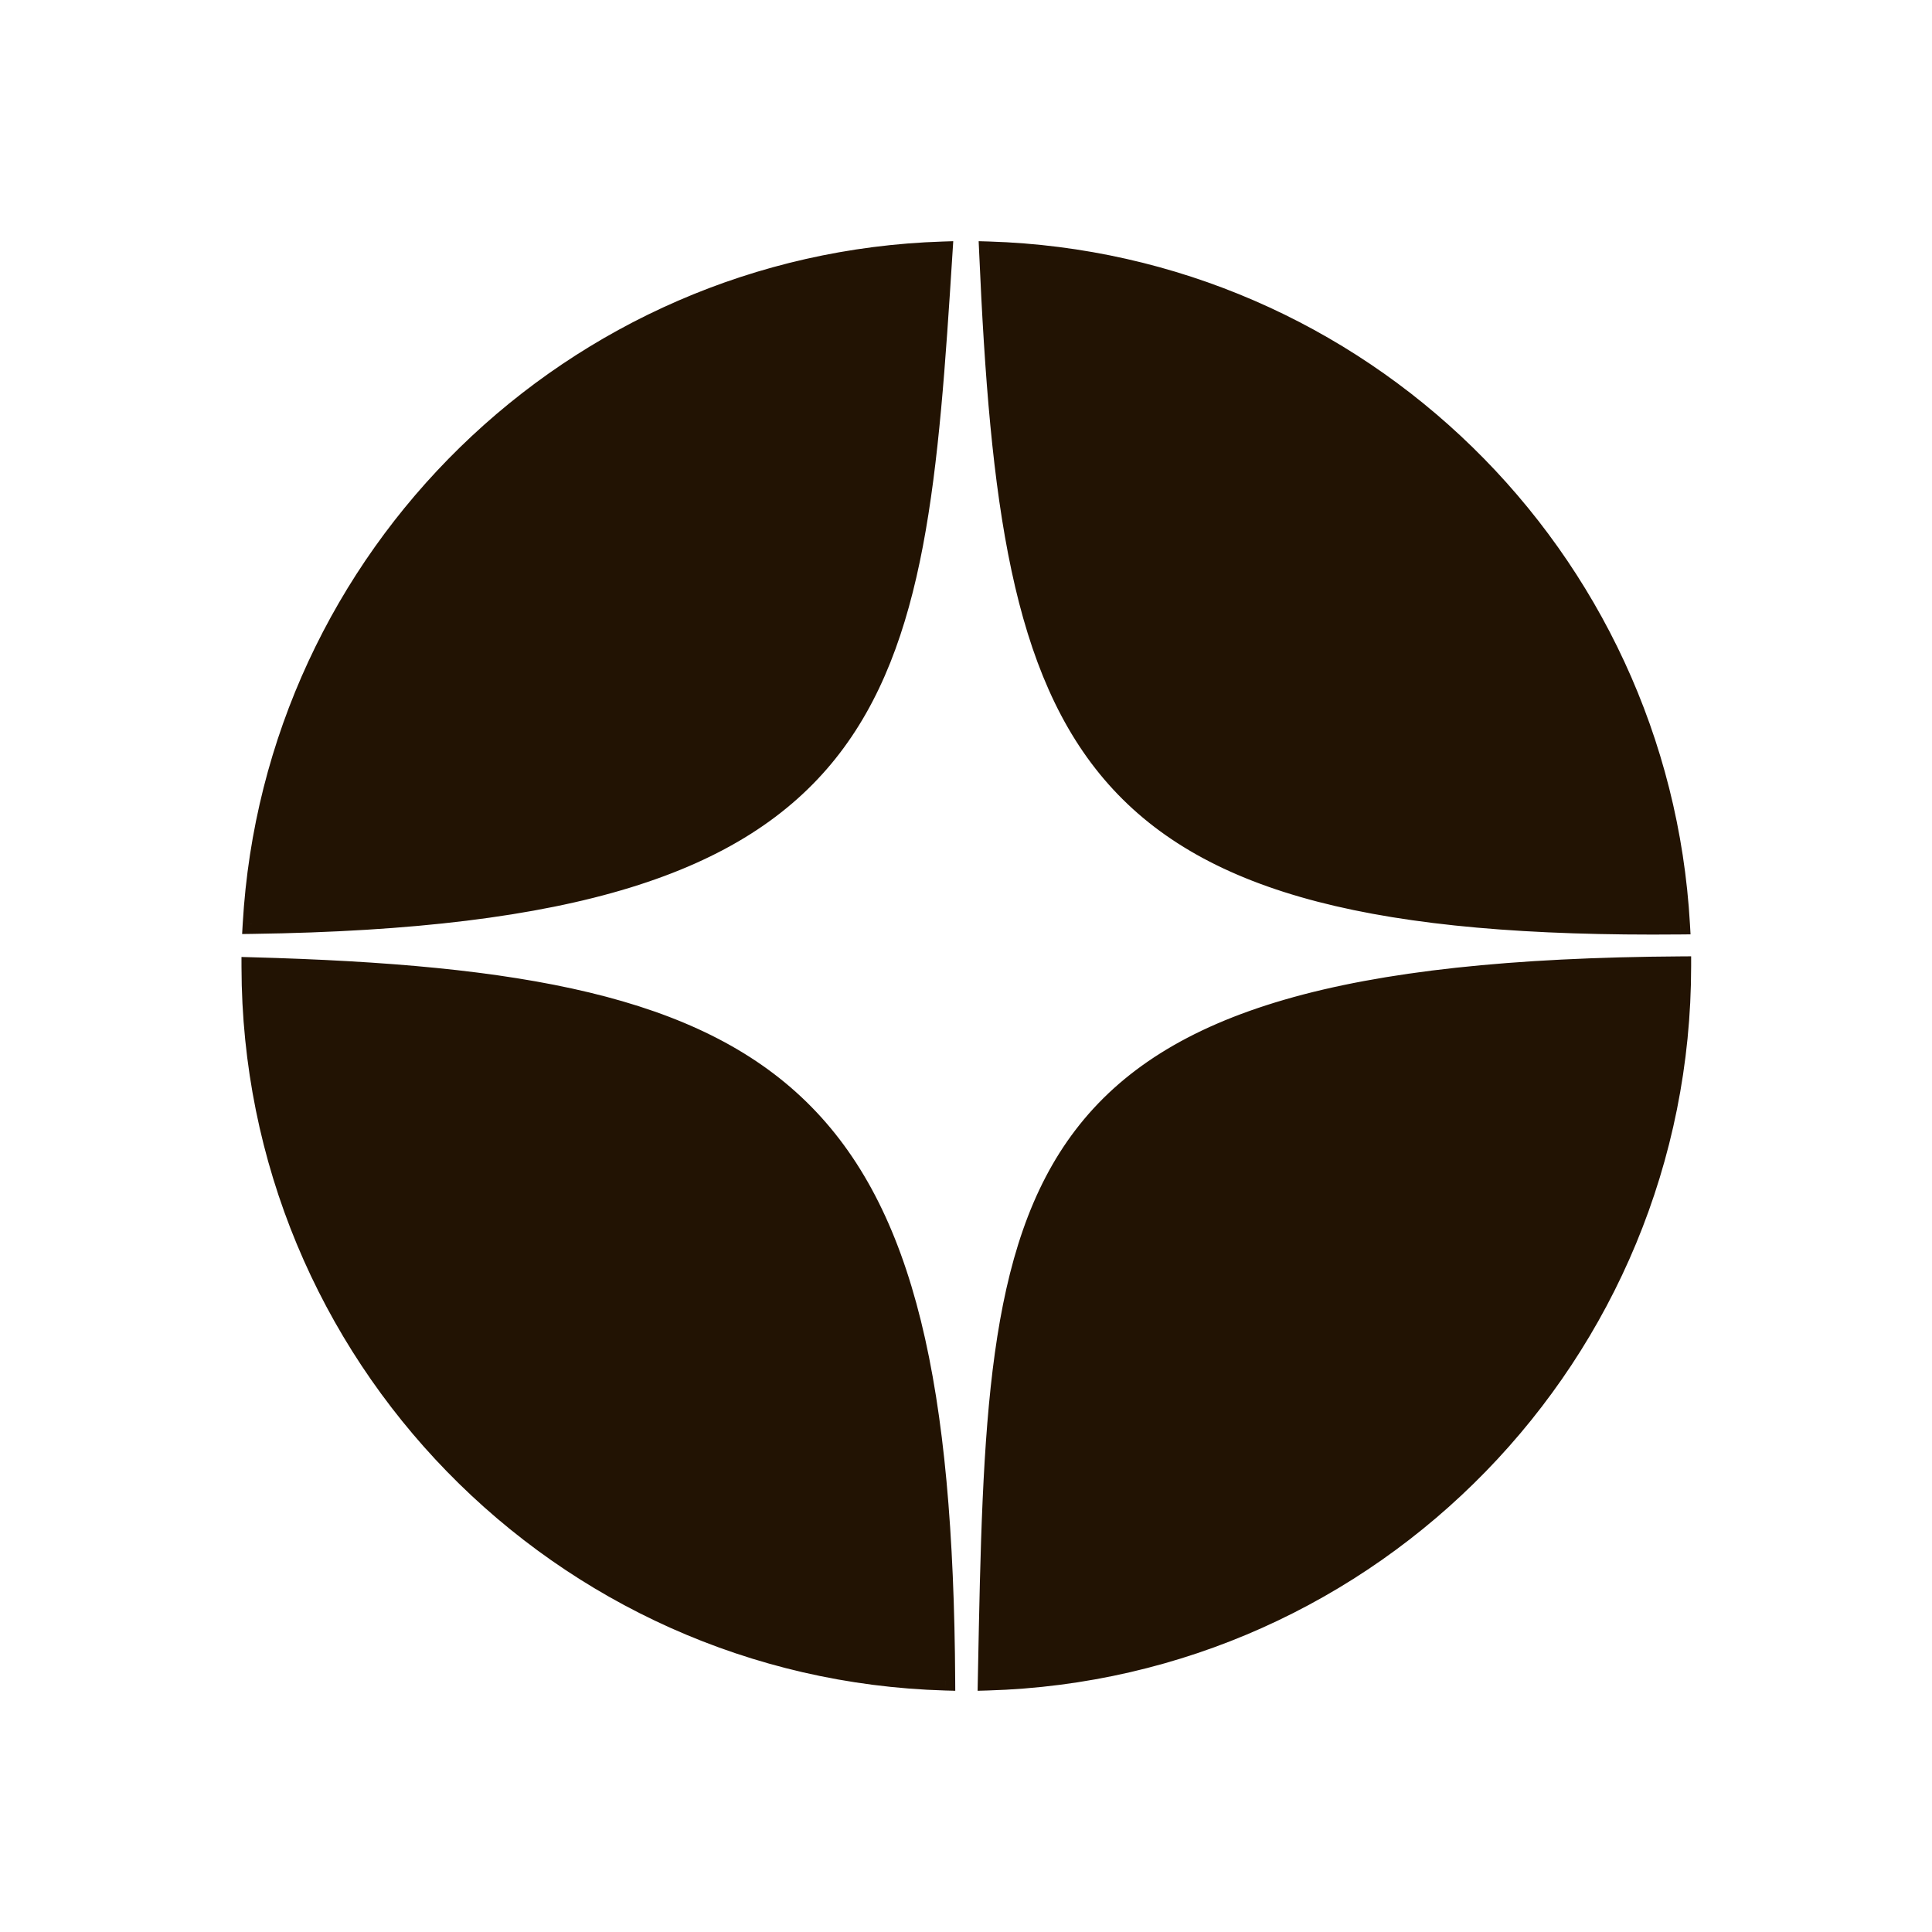 <?xml version="1.0" encoding="UTF-8"?> <svg xmlns="http://www.w3.org/2000/svg" width="100" height="100" viewBox="0 0 100 100" fill="none"> <path fill-rule="evenodd" clip-rule="evenodd" d="M51.178 13C70.374 13.592 85.89 28.799 86.973 47.867C55.64 48.157 52.311 38.924 51.178 13ZM13.062 47.838C14.158 28.799 29.643 13.617 48.806 13.002C47.335 36.223 46.318 47.375 13.062 47.838ZM48.941 87C29.01 86.431 13.025 70.108 13 50.047C40.952 50.802 48.762 56.544 48.941 87ZM51.111 86.999C51.114 86.832 51.117 86.664 51.121 86.498C51.615 61.074 51.825 50.216 87.033 50.002C87.031 70.078 71.047 86.421 51.111 86.999Z" fill="#221303"></path> <path d="M51.178 13L51.194 12.5L50.655 12.484L50.679 13.022L51.178 13ZM86.973 47.867L86.977 48.367L87.502 48.362L87.472 47.839L86.973 47.867ZM13.062 47.838L12.563 47.809L12.532 48.345L13.069 48.338L13.062 47.838ZM48.806 13.002L49.305 13.033L49.34 12.484L48.79 12.502L48.806 13.002ZM48.941 87L48.926 87.5L49.444 87.514L49.441 86.997L48.941 87ZM13 50.047L13.014 49.547L12.499 49.533L12.5 50.047L13 50.047ZM51.111 86.999L50.611 86.99L50.601 87.514L51.126 87.499L51.111 86.999ZM51.121 86.498L50.621 86.488L50.621 86.488L51.121 86.498ZM87.033 50.002L87.533 50.002L87.533 49.499L87.03 49.502L87.033 50.002ZM51.163 13.5C70.099 14.084 85.406 29.085 86.474 47.895L87.472 47.839C86.375 28.512 70.649 13.1 51.194 12.5L51.163 13.5ZM86.968 47.367C71.305 47.512 62.854 45.263 58.125 39.932C55.757 37.264 54.283 33.78 53.332 29.321C52.38 24.859 51.961 19.457 51.678 12.978L50.679 13.022C50.962 19.505 51.383 24.979 52.354 29.53C53.325 34.085 54.853 37.752 57.377 40.596C62.428 46.29 71.308 48.512 86.977 48.367L86.968 47.367ZM13.561 47.866C14.642 29.085 29.918 14.108 48.822 13.501L48.79 12.502C29.367 13.126 13.674 28.512 12.563 47.809L13.561 47.866ZM48.307 12.97C47.939 18.783 47.601 23.801 46.786 28.083C45.972 32.36 44.69 35.856 42.463 38.642C38.021 44.199 29.668 47.107 13.055 47.338L13.069 48.338C29.712 48.106 38.495 45.207 43.244 39.267C45.612 36.304 46.939 32.63 47.769 28.27C48.597 23.915 48.938 18.831 49.305 13.033L48.307 12.97ZM48.955 86.5C29.294 85.939 13.525 69.837 13.5 50.046L12.5 50.047C12.526 70.38 28.727 86.923 48.926 87.5L48.955 86.5ZM12.986 50.546C26.979 50.925 35.724 52.559 41.036 57.743C46.343 62.922 48.351 71.772 48.441 87.003L49.441 86.997C49.351 71.772 47.366 62.523 41.735 57.028C36.11 51.538 26.974 49.924 13.014 49.547L12.986 50.546ZM51.611 87.009C51.614 86.841 51.617 86.674 51.621 86.507L50.621 86.488C50.618 86.654 50.614 86.822 50.611 86.99L51.611 87.009ZM51.621 86.507C51.744 80.142 51.85 74.729 52.485 70.169C53.118 65.612 54.273 61.962 56.457 59.099C60.812 53.389 69.43 50.609 87.036 50.502L87.03 49.502C69.429 49.609 60.337 52.364 55.662 58.493C53.33 61.55 52.139 65.394 51.494 70.031C50.85 74.663 50.744 80.142 50.621 86.488L51.621 86.507ZM86.533 50.002C86.531 69.807 70.763 85.928 51.096 86.5L51.126 87.499C71.332 86.912 87.531 70.349 87.533 50.002L86.533 50.002Z" fill="#221303"></path> </svg> 